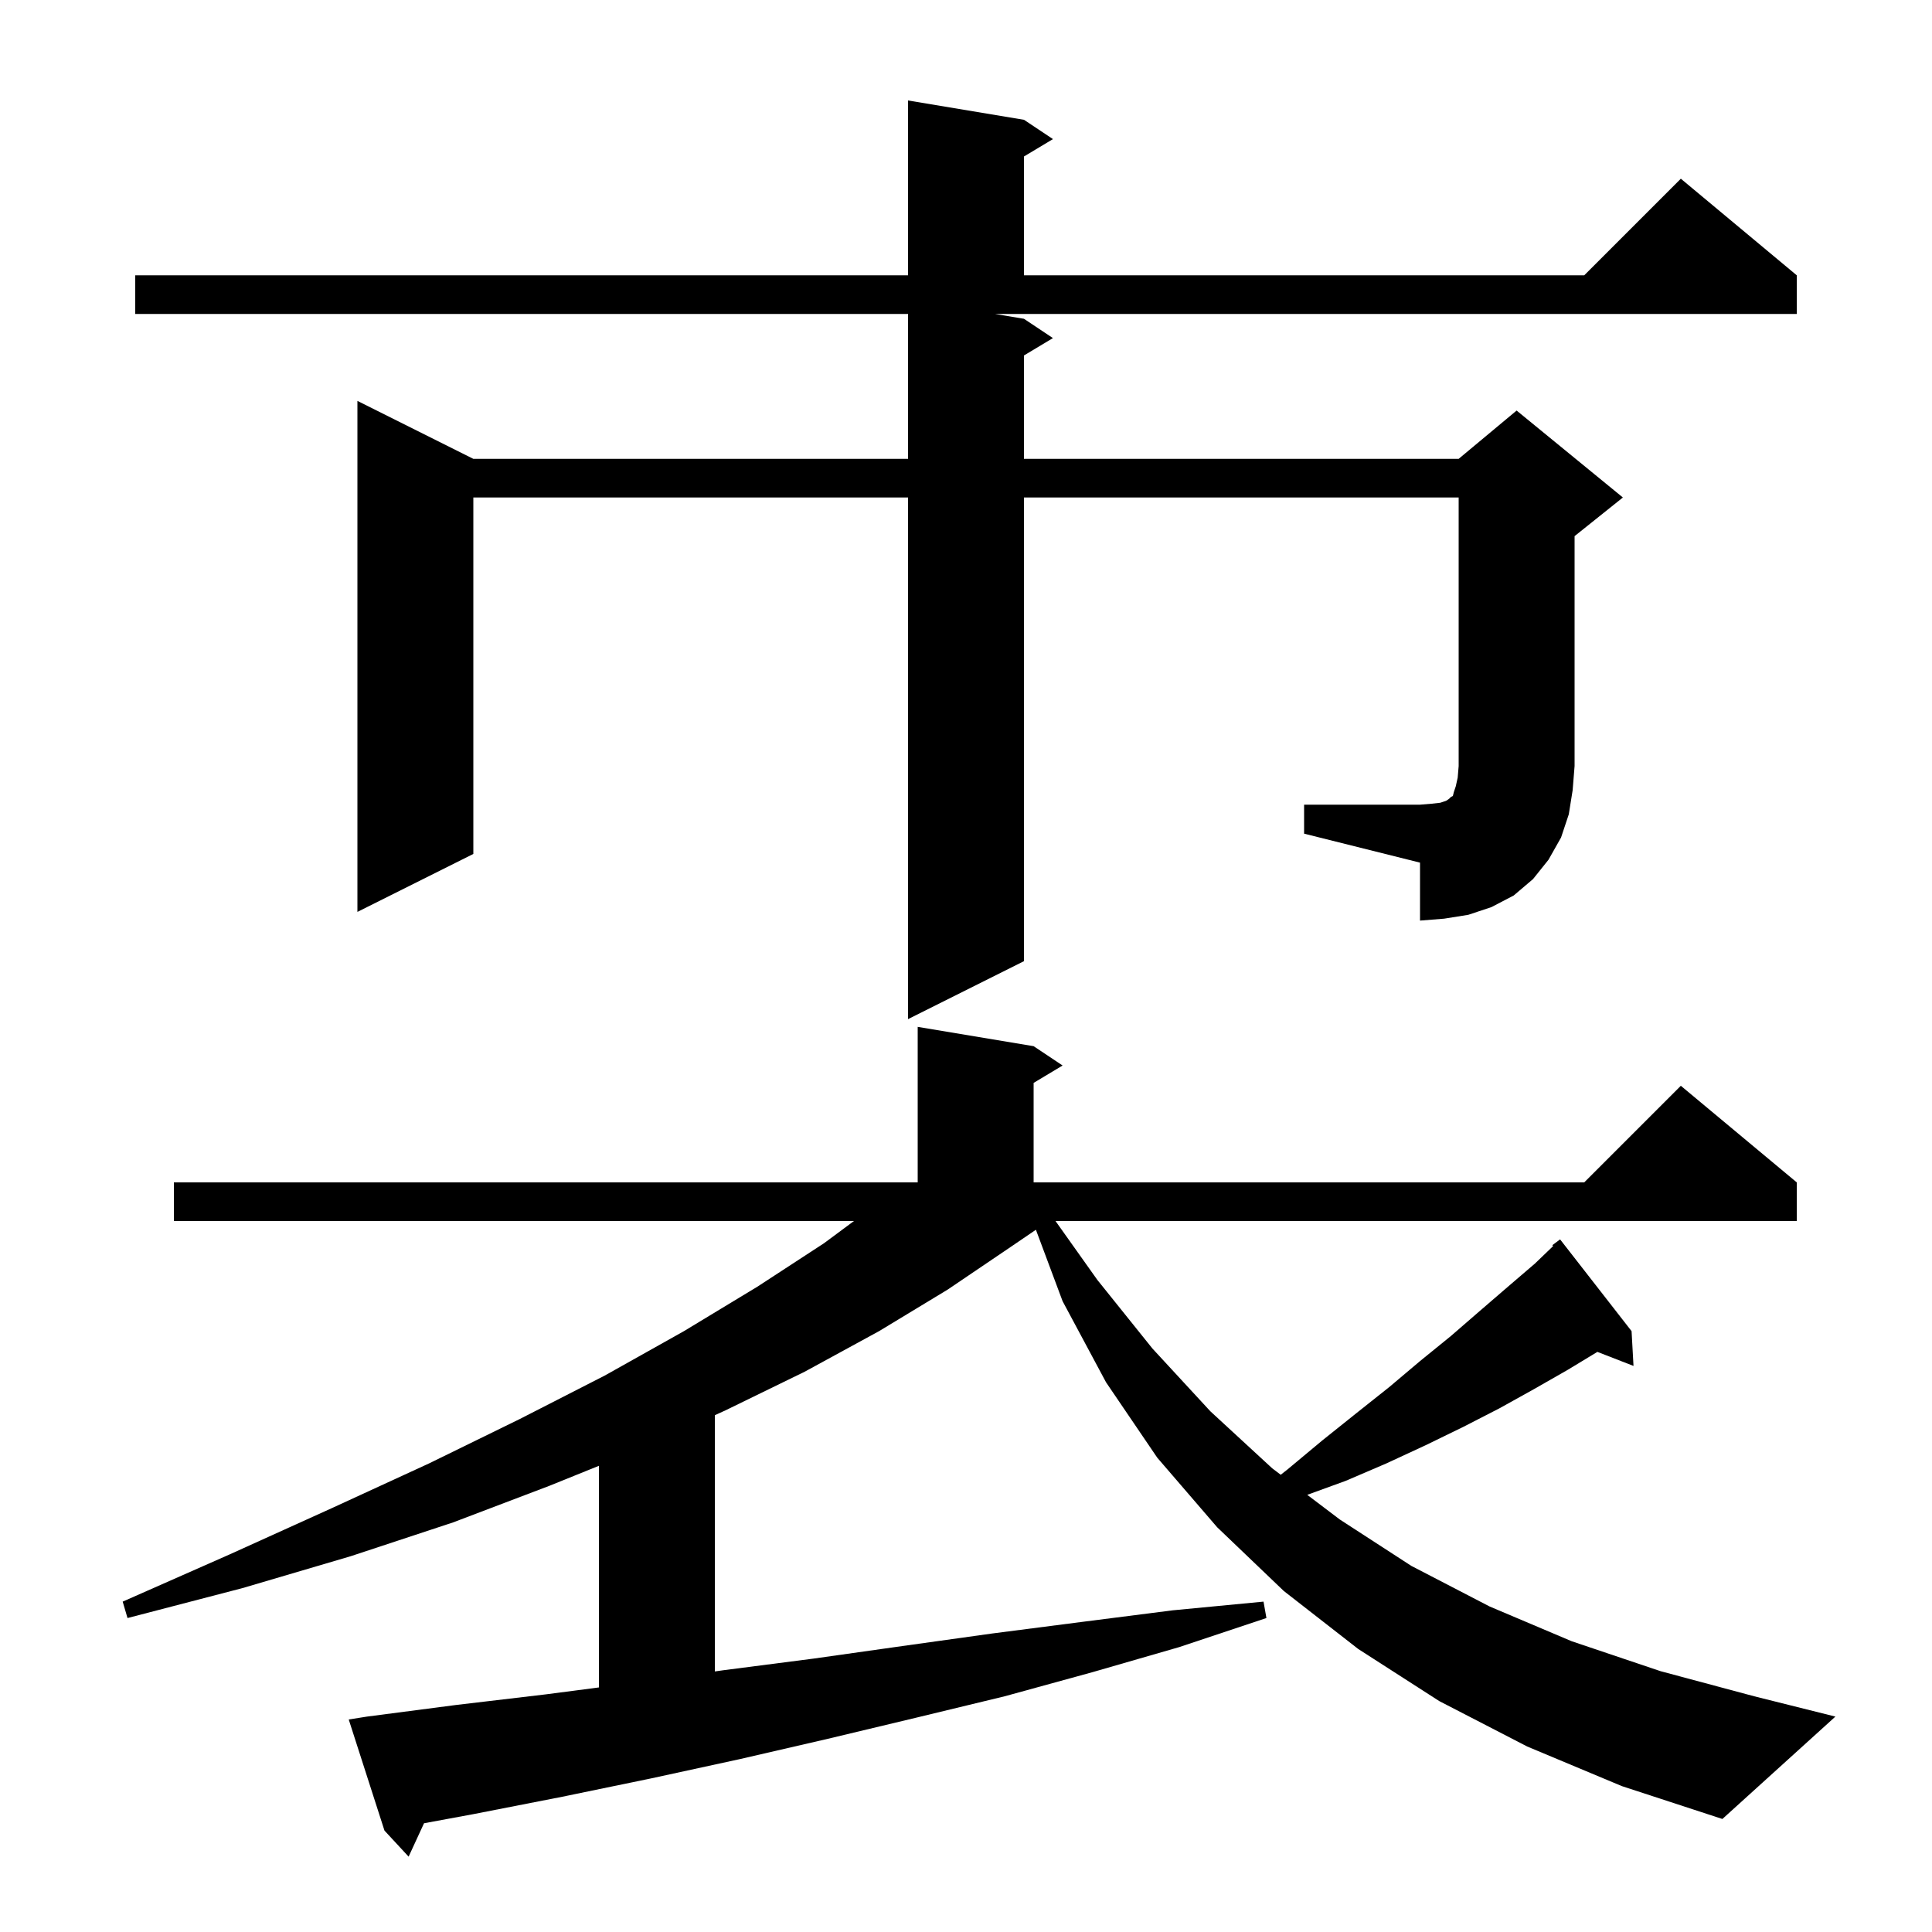 <svg xmlns="http://www.w3.org/2000/svg" xmlns:xlink="http://www.w3.org/1999/xlink" version="1.1" baseProfile="full" viewBox="0 0 200 200" width="200" height="200"><g fill="currentColor"><path d="M 169.1 141.4 L 165.36 139.946 L 162.3 141.8 L 158.8 143.8 L 155.2 145.8 L 151.5 147.7 L 147.6 149.6 L 143.5 151.5 L 139.3 153.3 L 135.326 154.745 L 138.7 157.3 L 146.1 162.1 L 154.2 166.3 L 162.7 169.9 L 171.9 173.0 L 181.6 175.6 L 190.0 177.7 L 178.3 188.3 L 167.9 184.9 L 158.1 180.8 L 149.0 176.1 L 140.6 170.7 L 132.9 164.7 L 126.0 158.1 L 119.8 150.9 L 114.5 143.1 L 110.0 134.7 L 107.237 127.304 L 104.6 129.1 L 98.1 133.5 L 91.0 137.8 L 83.3 142.0 L 75.1 146.0 L 74.0 146.5 L 74.0 173.027 L 74.9 172.9 L 84.2 171.7 L 93.4 170.4 L 102.7 169.1 L 112.0 167.9 L 121.4 166.7 L 130.8 165.8 L 131.1 167.5 L 122.1 170.5 L 113.1 173.1 L 104.0 175.6 L 94.9 177.8 L 85.7 180.0 L 76.6 182.1 L 67.4 184.1 L 58.2 186.0 L 49.0 187.8 L 43.895 188.743 L 42.3 192.2 L 39.8 189.5 L 36.1 178.0 L 38.0 177.7 L 47.2 176.5 L 56.5 175.4 L 62.0 174.683 L 62.0 151.738 L 56.9 153.8 L 46.9 157.6 L 36.3 161.1 L 25.1 164.4 L 13.2 167.5 L 12.7 165.8 L 23.8 160.9 L 34.4 156.1 L 44.4 151.5 L 53.8 146.9 L 62.6 142.4 L 70.8 137.8 L 78.4 133.2 L 85.3 128.7 L 88.402 126.4 L 18.0 126.4 L 18.0 122.4 L 95.0 122.4 L 95.0 106.3 L 107.0 108.3 L 110.0 110.3 L 107.0 112.1 L 107.0 122.4 L 164.0 122.4 L 174.0 112.4 L 186.0 122.4 L 186.0 126.4 L 109.266 126.4 L 113.6 132.5 L 119.3 139.6 L 125.3 146.1 L 131.7 152.0 L 132.581 152.667 L 133.3 152.1 L 136.9 149.1 L 140.4 146.3 L 143.8 143.6 L 147.0 140.9 L 150.2 138.3 L 153.2 135.7 L 156.1 133.2 L 158.9 130.8 L 160.783 128.99 L 160.7 128.9 L 161.5 128.3 L 168.9 137.8 Z M 135.0 83.3 L 147.0 83.3 L 148.2 83.2 L 149.1 83.1 L 149.7 82.9 L 150.0 82.7 L 150.2 82.5 L 150.4 82.4 L 150.5 82.0 L 150.7 81.4 L 150.9 80.5 L 151.0 79.3 L 151.0 51.5 L 106.0 51.5 L 106.0 99.5 L 94.0 105.5 L 94.0 51.5 L 49.0 51.5 L 49.0 88.4 L 37.0 94.4 L 37.0 41.5 L 49.0 47.5 L 94.0 47.5 L 94.0 32.5 L 14.0 32.5 L 14.0 28.5 L 94.0 28.5 L 94.0 10.4 L 106.0 12.4 L 109.0 14.4 L 106.0 16.2 L 106.0 28.5 L 164.0 28.5 L 174.0 18.5 L 186.0 28.5 L 186.0 32.5 L 103.0 32.5 L 106.0 33.0 L 109.0 35.0 L 106.0 36.8 L 106.0 47.5 L 151.0 47.5 L 157.0 42.5 L 168.0 51.5 L 163.0 55.5 L 163.0 79.3 L 162.8 81.8 L 162.4 84.3 L 161.6 86.7 L 160.3 89.0 L 158.7 91.0 L 156.7 92.7 L 154.4 93.9 L 152.0 94.7 L 149.5 95.1 L 147.0 95.3 L 147.0 89.3 L 135.0 86.3 Z "/></g></svg>